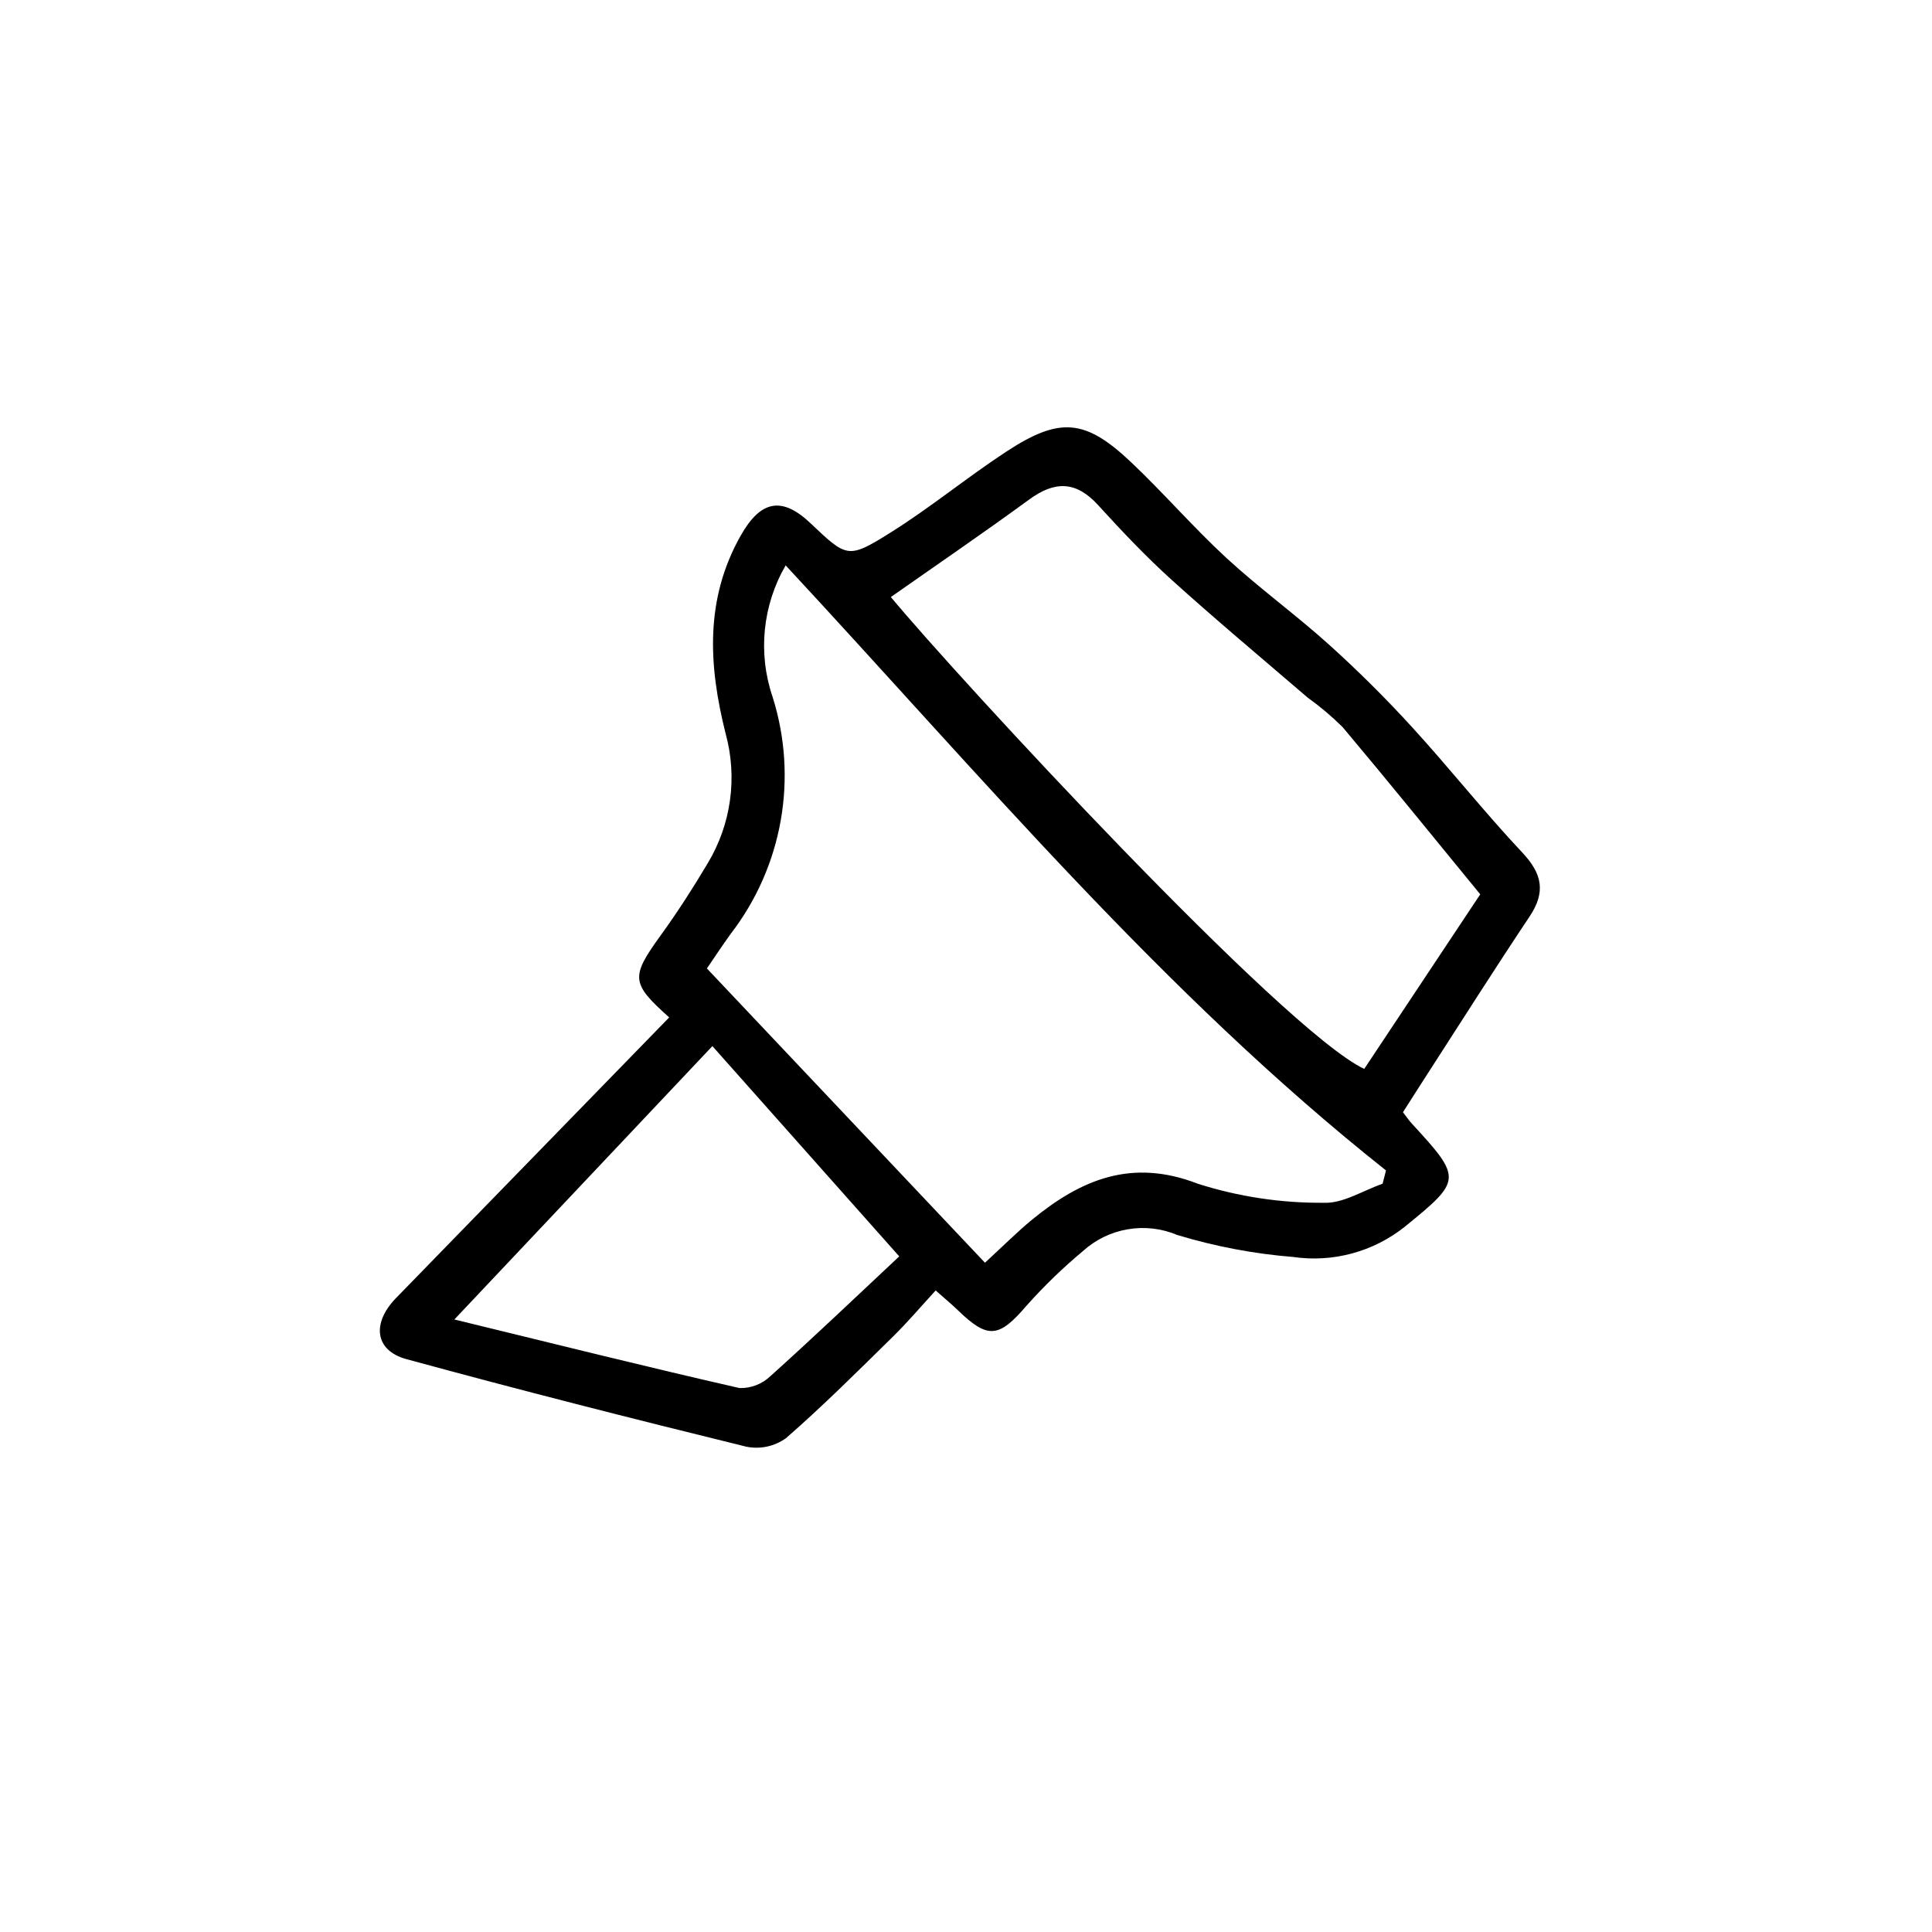 <?xml version="1.0" encoding="UTF-8"?>
<!-- Uploaded to: ICON Repo, www.iconrepo.com, Generator: ICON Repo Mixer Tools -->
<svg fill="#000000" width="800px" height="800px" version="1.1" viewBox="144 144 512 512" xmlns="http://www.w3.org/2000/svg">
 <path d="m515.8 438.75c0.969 1.254 1.598 2.207 2.363 3.023 13.406 14.57 13.27 15.012-1.941 27.371-8.312 6.606-18.984 9.488-29.492 7.969-10.422-0.84-20.727-2.793-30.73-5.824-4.148-1.75-8.707-2.277-13.145-1.516-4.438 0.758-8.562 2.769-11.891 5.797-5.336 4.453-10.332 9.289-14.953 14.48-7.273 8.488-10.207 8.906-18.168 1.168-1.648-1.602-3.438-3.062-5.883-5.234-3.879 4.219-7.402 8.383-11.273 12.191-9.32 9.145-18.566 18.398-28.406 26.965h-0.004c-3.031 2.176-6.836 2.988-10.492 2.246-30.117-7.391-60.188-15.039-90.094-23.207-8.422-2.301-9.191-9.574-2.715-16.211 24.133-24.766 48.254-49.547 72.367-74.344-10.207-9.117-10.227-10.727-2.16-21.875 4.418-6.109 8.516-12.488 12.367-18.973 6.238-10.352 7.945-22.812 4.723-34.461-4.492-17.906-5.543-35.535 4.07-52.461 5.238-9.215 10.828-10.41 18.438-3.203 9.629 9.113 9.91 9.574 21.16 2.519 10.578-6.613 20.254-14.609 30.688-21.453 14.238-9.336 20.973-8.734 33.18 2.828 8.645 8.191 16.465 17.262 25.215 25.332 8.754 8.066 18.379 15.02 27.199 22.977 7.664 6.906 15.012 14.211 21.973 21.828 9.961 10.902 19.145 22.531 29.223 33.25 5.297 5.621 6.258 10.465 1.949 16.93-9.176 13.754-18.027 27.711-27 41.621-2.207 3.398-4.367 6.82-6.566 10.266zm-184.46-38.098 73.688 77.984c5.039-4.656 8.566-8.176 12.344-11.301 13.004-10.691 26.453-16.465 44.082-9.629l0.004 0.004c10.773 3.426 22.02 5.125 33.324 5.035 5.109 0.242 10.398-3.238 15.617-5.039l0.906-3.527c-59.133-46.891-107.31-104.61-159.1-160.35l0.004 0.004c-6.141 10.578-7.402 23.297-3.457 34.875 6.781 21.469 2.644 44.898-11.086 62.742-2.199 3.043-4.281 6.199-6.328 9.199zm204.94-19.648c-12.957-15.801-24.582-30.188-36.492-44.336-2.875-2.844-5.969-5.453-9.258-7.809-12.043-10.348-24.234-20.531-36.008-31.172-6.887-6.223-13.289-13.004-19.547-19.863-5.828-6.394-11.457-6.41-18.234-1.441-12.09 8.836-24.434 17.254-36.656 25.84 17.547 21.16 104 114.9 125.45 125.05zm-203.49 40.223-68.379 72.449c26.652 6.492 51.047 12.594 75.57 18.172h0.004c3.074 0.086 6.055-1.078 8.258-3.227 11.395-10.23 22.469-20.816 34.066-31.668z"/>
</svg>
